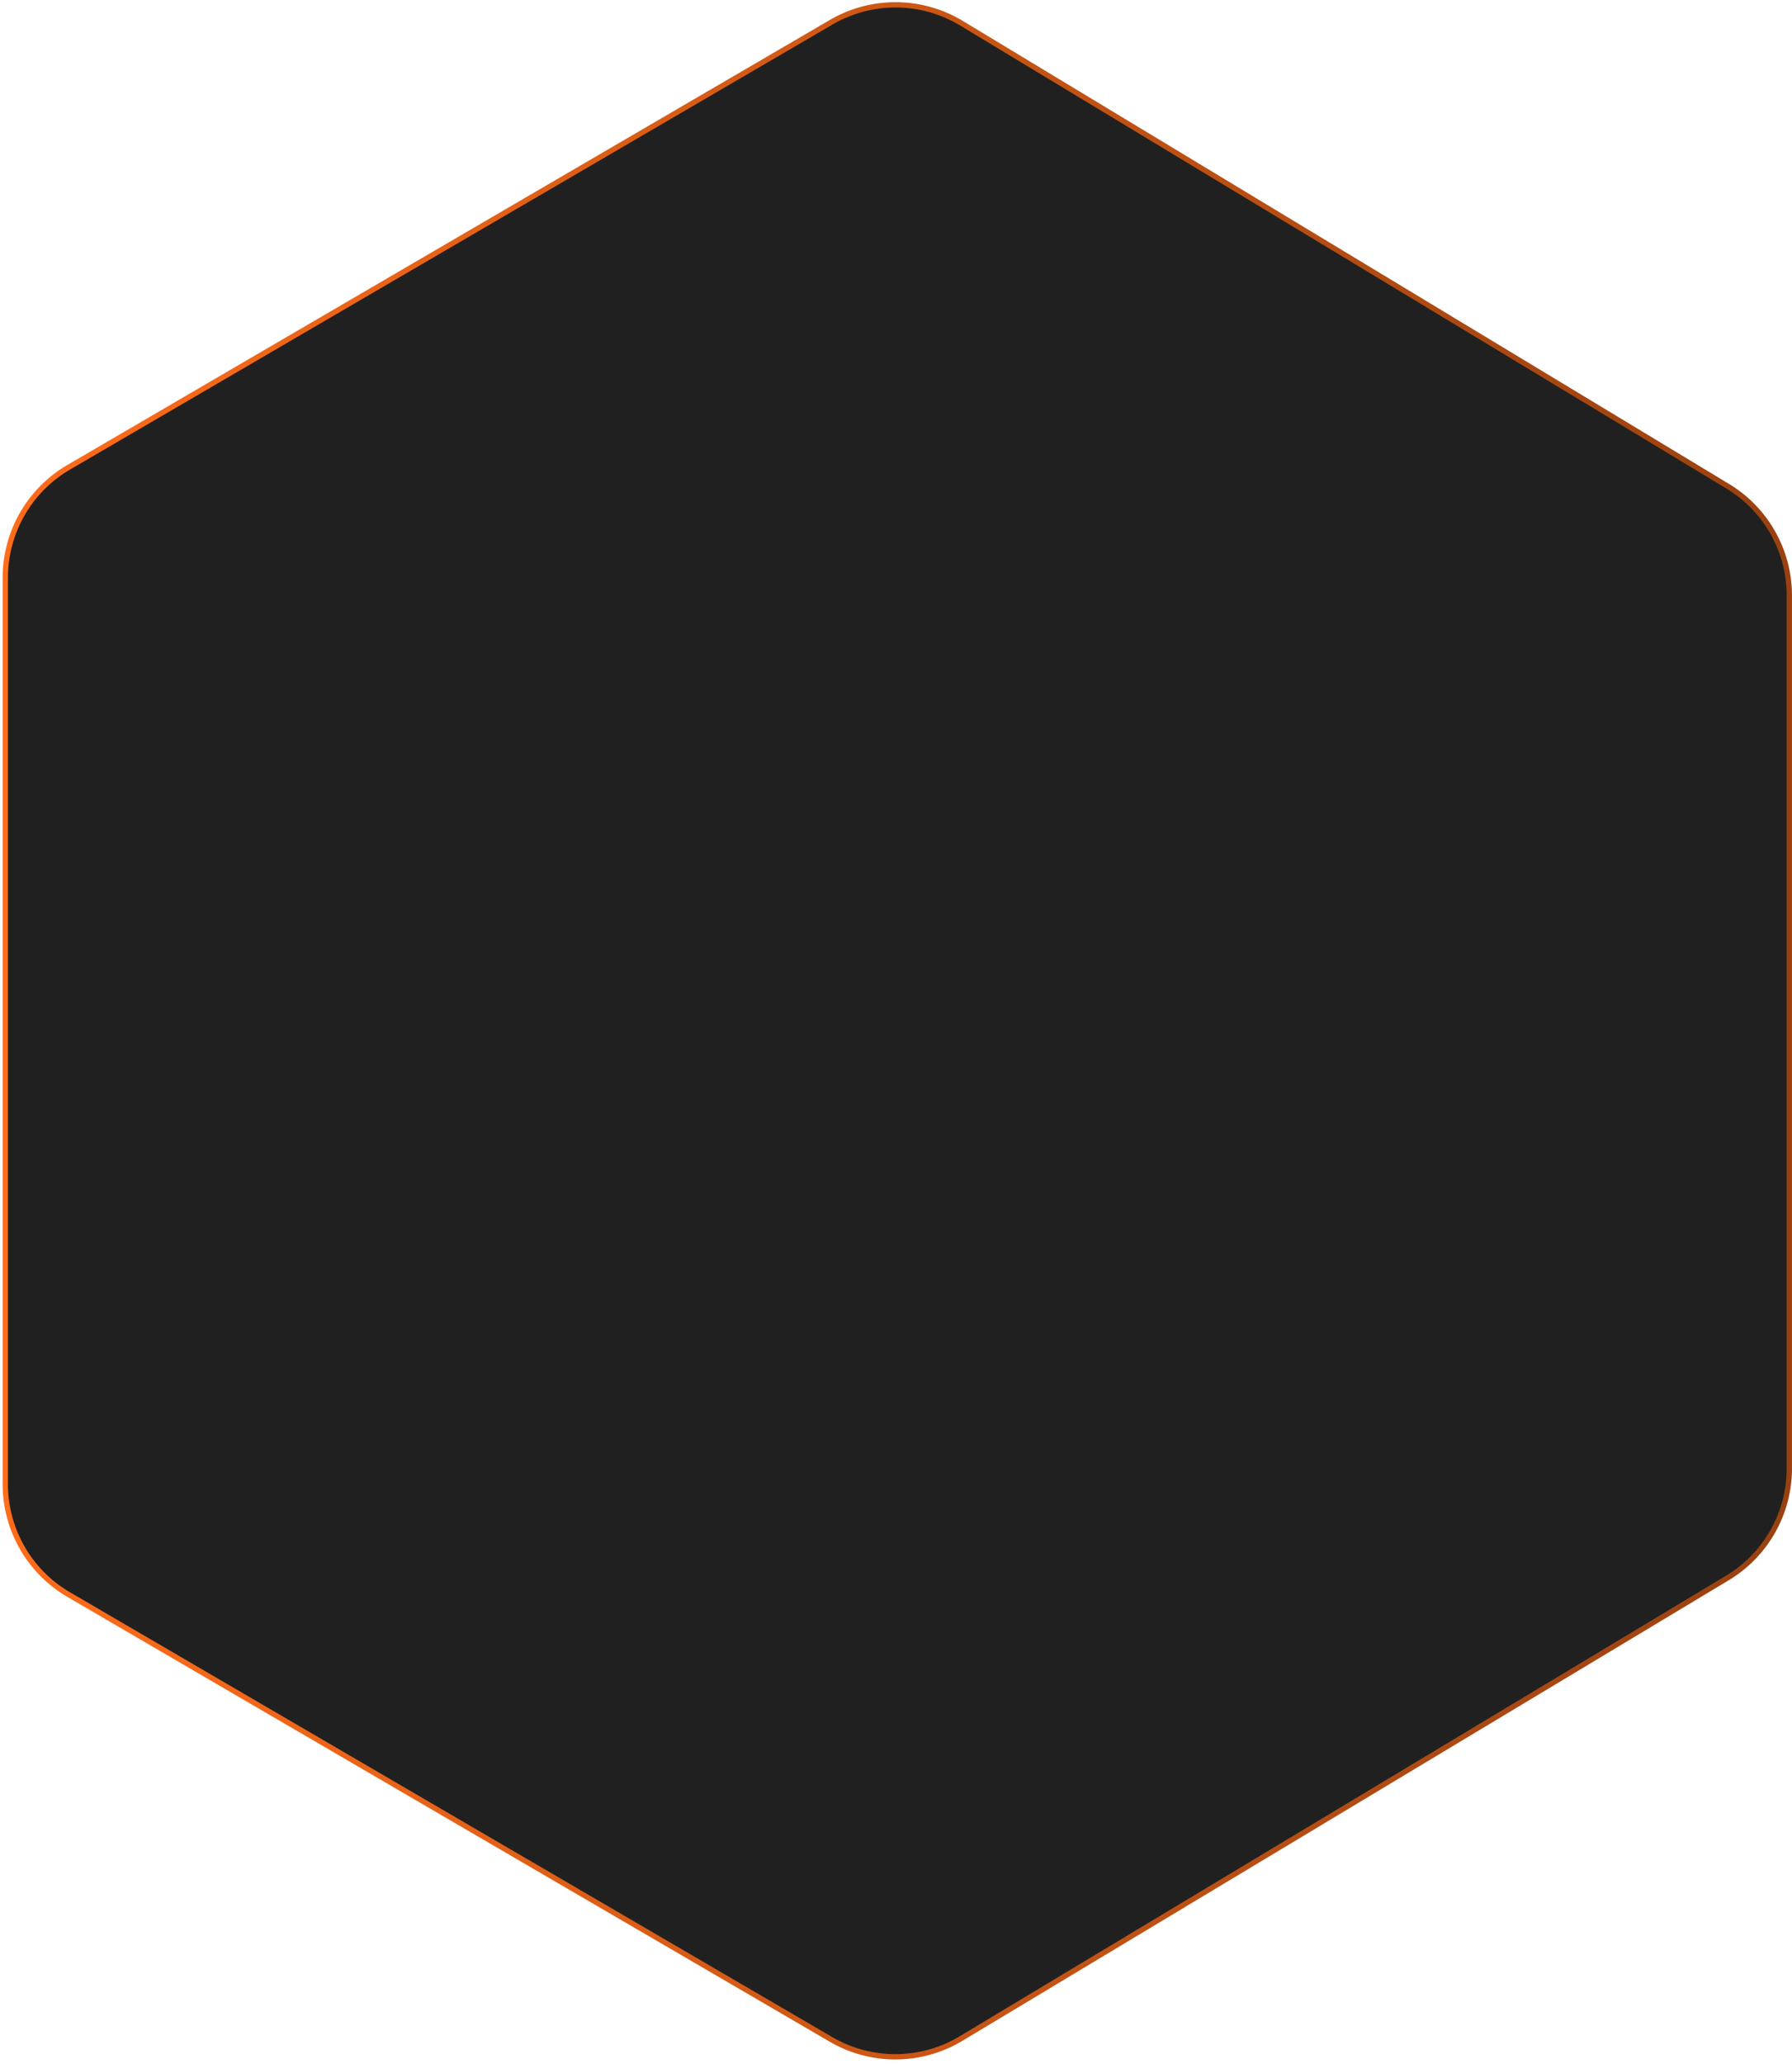 <svg width="337" height="388" fill="none" xmlns="http://www.w3.org/2000/svg"><path d="M324.903 91.39L180.816 4.365a24 24 0 00-24.501-.186L12.907 87.836A24 24 0 001 108.566v170.42a24 24 0 0011.909 20.732l143.37 83.614a23.999 23.999 0 0024.449-.158l144.126-86.578a23.999 23.999 0 0011.641-20.573V111.934a24 24 0 00-11.592-20.544z" fill="#202020" stroke="url(#paint0_linear_4323_11935)"/><defs><linearGradient id="paint0_linear_4323_11935" x1="1" y1="193.745" x2="336.495" y2="193.745" gradientUnits="userSpaceOnUse"><stop stop-color="#FF6C1A"/><stop offset="1" stop-color="#994110"/></linearGradient></defs></svg>